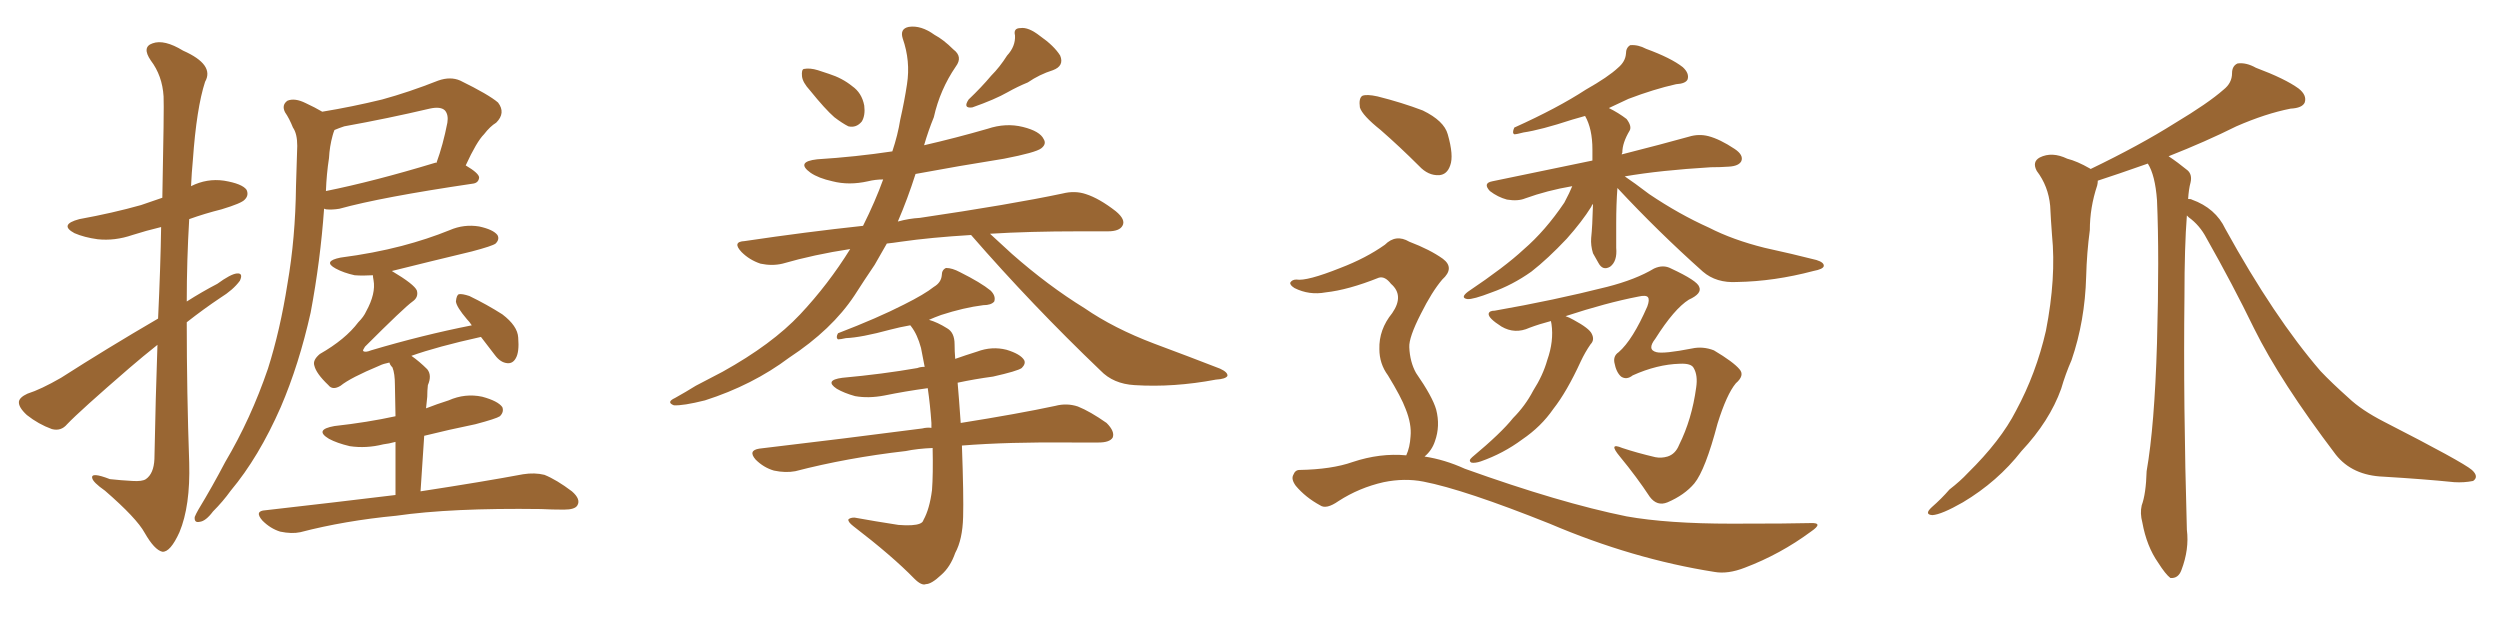 <svg xmlns="http://www.w3.org/2000/svg" xmlns:xlink="http://www.w3.org/1999/xlink" width="600" height="150"><path fill="#996633" padding="10" d="M37.94 76.46L37.94 76.46Q38.53 63.87 38.67 54.49L38.67 54.49Q35.01 55.37 31.79 56.40L31.79 56.40Q27.54 57.86 23.44 57.42L23.44 57.42Q20.21 56.98 17.87 55.96L17.87 55.96Q14.06 53.91 19.04 52.59L19.04 52.59Q27.10 51.12 33.84 49.22L33.84 49.22Q36.33 48.34 38.96 47.46L38.96 47.46Q39.40 25.78 39.26 23.14L39.26 23.14Q38.96 18.16 36.18 14.50L36.18 14.50Q33.98 11.28 36.62 10.40L36.62 10.40Q39.40 9.38 43.95 12.16L43.95 12.16Q51.56 15.53 49.22 19.63L49.22 19.63Q47.17 25.93 46.29 38.38L46.29 38.38Q46.00 41.46 45.85 44.68L45.85 44.68Q49.66 42.77 53.76 43.36L53.76 43.36Q58.15 44.09 59.18 45.56L59.18 45.56Q59.77 46.88 58.74 47.90L58.74 47.90Q58.01 48.78 53.17 50.24L53.17 50.24Q49.07 51.27 45.41 52.59L45.41 52.59Q44.82 62.55 44.82 72.36L44.82 72.36Q48.49 70.02 52.15 68.12L52.15 68.12Q55.37 65.77 56.84 65.63L56.84 65.63Q58.45 65.48 57.57 67.38L57.57 67.38Q55.96 69.58 52.88 71.48L52.88 71.48Q48.93 74.12 44.82 77.34L44.82 77.34Q44.82 94.19 45.41 111.04L45.41 111.04Q45.70 121.44 43.07 127.73L43.07 127.73Q40.87 132.57 38.96 132.42L38.96 132.42Q37.06 131.98 34.72 127.88L34.72 127.88Q32.81 124.37 25.20 117.77L25.20 117.77Q22.27 115.72 22.12 114.70L22.12 114.70Q21.83 113.23 26.37 114.99L26.37 114.99Q29.00 115.28 31.79 115.43L31.79 115.43Q34.13 115.58 35.01 114.99L35.01 114.99Q36.91 113.67 37.06 110.16L37.06 110.16Q37.35 95.07 37.79 82.76L37.79 82.76Q34.28 85.55 31.05 88.33L31.05 88.33Q19.19 98.58 16.11 101.81L16.11 101.81Q14.65 103.56 12.45 102.98L12.45 102.98Q9.23 101.81 6.45 99.61L6.45 99.61Q4.39 97.71 4.54 96.39L4.54 96.39Q4.69 95.36 6.59 94.48L6.59 94.48Q9.81 93.46 14.65 90.67L14.65 90.67Q25.63 83.64 37.94 76.46ZM77.34 26.81L77.34 26.81Q84.52 25.63 91.70 23.88L91.70 23.88Q98.14 22.12 105.18 19.34L105.18 19.34Q108.11 18.31 110.45 19.34L110.45 19.34Q117.33 22.71 119.53 24.61L119.53 24.61Q121.44 27.10 119.09 29.44L119.09 29.44Q117.63 30.32 116.16 32.23L116.16 32.23Q114.40 33.98 111.77 39.70L111.77 39.70Q114.99 41.60 114.99 42.63L114.99 42.63Q114.84 43.95 113.38 44.09L113.38 44.09Q91.55 47.31 81.45 50.10L81.45 50.10Q79.69 50.39 78.22 50.24L78.22 50.24Q77.93 50.10 77.78 50.10L77.78 50.10Q76.90 62.55 74.56 75L74.56 75Q71.78 87.45 67.38 97.71L67.38 97.71Q62.11 109.72 55.37 117.77L55.37 117.77Q53.47 120.41 51.12 122.75L51.12 122.75Q49.37 125.10 47.90 125.24L47.90 125.24Q46.58 125.54 46.73 124.07L46.73 124.07Q47.02 123.34 47.61 122.31L47.61 122.31Q50.98 116.75 54.05 110.89L54.05 110.89Q60.21 100.49 64.31 88.48L64.31 88.48Q67.24 79.25 68.99 68.12L68.99 68.12Q70.90 57.13 71.04 44.68L71.04 44.68Q71.19 39.40 71.34 35.01L71.34 35.01Q71.34 32.08 70.31 30.62L70.31 30.62Q69.43 28.42 68.41 26.95L68.41 26.95Q67.53 25.20 68.99 24.17L68.99 24.17Q70.75 23.44 73.39 24.76L73.39 24.76Q75.59 25.78 77.34 26.81ZM78.96 37.94L78.96 37.94Q78.37 41.75 78.22 45.85L78.22 45.85Q89.79 43.51 104.30 39.11L104.30 39.11Q104.59 38.96 104.74 39.11L104.74 39.11Q106.35 34.72 107.37 29.44L107.37 29.44Q107.67 27.54 106.79 26.51L106.79 26.51Q105.76 25.49 103.13 26.07L103.13 26.07Q93.16 28.42 82.62 30.32L82.62 30.32Q81.30 30.76 80.27 31.20L80.27 31.20Q79.98 31.93 79.83 32.52L79.83 32.52Q79.10 35.16 78.96 37.94ZM94.92 118.80L94.92 118.80L94.92 118.80Q94.92 111.04 94.92 106.05L94.92 106.05Q93.31 106.49 91.99 106.64L91.99 106.64Q87.89 107.67 83.94 107.08L83.94 107.08Q80.86 106.35 78.96 105.32L78.96 105.32Q75.29 103.13 80.27 102.25L80.27 102.25Q88.18 101.37 94.92 99.90L94.92 99.90Q94.78 93.75 94.78 92.43L94.78 92.43Q94.78 89.65 94.19 88.18L94.19 88.18Q93.60 87.60 93.46 87.01L93.46 87.01Q91.99 87.30 91.11 87.74L91.11 87.74Q84.08 90.67 81.74 92.58L81.74 92.58Q79.83 93.75 78.81 92.43L78.81 92.43Q75.88 89.65 75.44 87.74L75.44 87.74Q75 86.43 76.76 84.96L76.76 84.96Q82.91 81.45 85.99 77.34L85.99 77.34Q87.30 76.03 87.89 74.71L87.89 74.71Q90.23 70.46 89.65 67.24L89.65 67.24Q89.50 66.50 89.50 66.06L89.50 66.06Q87.01 66.21 85.11 66.06L85.11 66.06Q82.47 65.48 80.57 64.45L80.57 64.45Q77.34 62.70 81.74 61.82L81.74 61.82Q89.65 60.79 96.39 59.03L96.39 59.03Q102.54 57.42 107.96 55.22L107.96 55.22Q111.33 53.76 114.99 54.35L114.99 54.35Q118.36 55.08 119.38 56.40L119.38 56.40Q119.97 57.42 118.95 58.45L118.95 58.45Q118.21 59.03 113.23 60.35L113.23 60.35Q103.42 62.70 94.04 65.04L94.04 65.04Q99.46 68.26 100.05 69.73L100.05 69.73Q100.49 71.34 99.02 72.36L99.02 72.36Q96.97 73.83 87.60 83.20L87.60 83.20Q87.01 84.08 87.16 84.23L87.16 84.23Q87.60 84.67 89.06 84.08L89.06 84.08Q101.37 80.42 113.23 78.08L113.23 78.08Q112.65 77.20 112.06 76.61L112.06 76.61Q109.57 73.68 109.42 72.36L109.42 72.36Q109.57 70.75 110.16 70.61L110.16 70.61Q110.89 70.46 112.65 71.04L112.65 71.04Q116.89 73.10 120.56 75.44L120.56 75.44Q124.22 78.22 124.37 81.01L124.37 81.01Q124.66 84.52 123.78 85.99L123.78 85.99Q123.05 87.30 121.73 87.16L121.73 87.16Q120.12 87.01 118.80 85.25L118.80 85.25Q116.89 82.76 115.43 80.86L115.43 80.86Q104.88 83.20 98.73 85.40L98.73 85.40Q100.63 86.72 102.54 88.62L102.54 88.62Q103.71 90.09 102.69 92.43L102.69 92.43Q102.54 93.75 102.54 95.21L102.54 95.21Q102.39 96.53 102.25 98.00L102.25 98.00Q104.88 96.97 107.67 96.09L107.67 96.09Q111.62 94.34 115.72 95.21L115.72 95.21Q119.53 96.24 120.56 97.71L120.56 97.71Q121.00 98.88 119.97 99.90L119.97 99.90Q119.09 100.49 114.11 101.81L114.11 101.81Q107.67 103.13 101.81 104.59L101.81 104.59Q101.37 110.74 100.93 117.92L100.93 117.92Q116.16 115.58 125.54 113.82L125.54 113.82Q128.32 113.38 130.66 113.96L130.66 113.96Q133.59 115.14 137.26 117.92L137.26 117.92Q139.45 119.82 138.57 121.29L138.57 121.29Q137.99 122.31 135.35 122.31L135.35 122.31Q132.57 122.31 129.79 122.17L129.79 122.17Q108.25 121.88 95.07 123.78L95.07 123.78Q82.76 124.95 72.07 127.73L72.07 127.73Q70.02 128.17 67.24 127.59L67.24 127.59Q64.89 126.86 62.99 124.95L62.99 124.95Q60.94 122.61 63.72 122.46L63.72 122.46Q80.42 120.56 94.92 118.80ZM194.38 21.68L194.38 21.68Q192.63 19.78 192.48 18.31L192.48 18.31Q192.33 16.70 192.92 16.55L192.92 16.55Q194.38 16.26 196.29 16.85L196.29 16.85Q197.61 17.29 198.93 17.72L198.93 17.72Q202.15 18.75 204.49 20.65L204.49 20.65Q206.84 22.27 207.42 25.34L207.42 25.34Q207.71 27.69 206.84 29.15L206.84 29.15Q205.52 30.76 203.61 30.32L203.61 30.32Q202.15 29.59 200.24 28.13L200.24 28.13Q198.05 26.22 194.38 21.68ZM241.70 13.33L241.70 13.33Q243.75 11.13 243.60 8.50L243.60 8.50Q243.16 6.74 244.92 6.74L244.92 6.74Q246.83 6.45 249.61 8.64L249.61 8.64Q252.98 10.99 254.44 13.33L254.44 13.33Q255.47 15.82 252.69 16.85L252.69 16.85Q249.46 17.87 246.68 19.78L246.68 19.78Q244.19 20.80 241.85 22.12L241.85 22.12Q238.77 23.88 233.35 25.78L233.35 25.78Q231.01 26.07 232.47 23.88L232.47 23.88Q235.55 20.95 237.89 18.16L237.89 18.16Q239.94 16.11 241.70 13.33ZM233.06 56.40L233.06 56.40Q223.39 56.98 216.21 58.01L216.21 58.01Q214.31 58.30 212.84 58.45L212.84 58.45Q211.38 60.94 209.91 63.57L209.91 63.57Q207.42 67.24 205.08 70.90L205.08 70.90Q199.66 79.10 189.40 85.84L189.40 85.84Q180.62 92.43 169.19 96.09L169.19 96.09Q163.92 97.41 161.72 97.27L161.72 97.27Q159.81 96.53 162.01 95.51L162.01 95.51Q164.65 94.04 166.99 92.58L166.99 92.58Q170.65 90.67 173.44 89.21L173.44 89.21Q185.30 82.62 192.04 75.44L192.04 75.44Q198.78 68.26 204.05 59.77L204.05 59.77Q195.41 61.08 187.79 63.28L187.79 63.28Q185.30 63.87 182.52 63.28L182.52 63.28Q179.88 62.40 177.98 60.50L177.98 60.50Q175.63 58.01 178.71 57.86L178.71 57.86Q193.51 55.66 207.13 54.20L207.13 54.20Q210.06 48.34 211.96 43.07L211.96 43.07Q210.06 43.07 208.30 43.51L208.30 43.51Q203.76 44.53 199.80 43.51L199.80 43.51Q196.44 42.77 194.53 41.46L194.53 41.46Q190.87 38.82 196.14 38.23L196.14 38.23Q205.37 37.65 214.16 36.33L214.16 36.33Q215.48 32.37 216.06 28.71L216.06 28.71Q217.09 24.17 217.68 20.21L217.68 20.21Q218.55 14.65 216.65 9.23L216.65 9.23Q215.92 6.88 218.12 6.45L218.12 6.45Q221.04 6.01 224.27 8.35L224.27 8.35Q226.46 9.52 228.81 11.87L228.81 11.87Q231.15 13.62 229.39 15.97L229.39 15.97Q225.59 21.53 224.12 28.13L224.12 28.13Q222.80 31.35 221.78 34.86L221.78 34.86Q229.39 33.11 237.01 30.91L237.01 30.91Q241.41 29.44 245.51 30.47L245.51 30.47Q249.61 31.49 250.49 33.40L250.49 33.40Q251.22 34.57 249.90 35.60L249.90 35.60Q248.58 36.62 240.97 38.09L240.97 38.09Q229.98 39.84 219.73 41.75L219.73 41.75Q217.82 47.75 215.48 53.17L215.48 53.17Q218.12 52.44 220.75 52.29L220.75 52.29Q242.58 49.07 255.03 46.44L255.03 46.44Q257.96 45.70 260.60 46.58L260.60 46.58Q263.82 47.61 267.77 50.68L267.77 50.68Q270.26 52.73 269.38 54.20L269.38 54.20Q268.65 55.52 265.87 55.52L265.87 55.52Q262.65 55.52 258.98 55.52L258.98 55.52Q246.97 55.52 237.60 56.10L237.60 56.10Q239.79 58.15 242.87 60.94L242.87 60.94Q251.51 68.55 260.30 73.97L260.30 73.97Q267.33 78.81 277.00 82.47L277.00 82.47Q285.64 85.69 292.82 88.48L292.82 88.48Q294.73 89.36 294.58 90.23L294.58 90.23Q294.14 90.97 291.80 91.11L291.80 91.11Q281.69 93.02 272.31 92.43L272.31 92.43Q267.19 92.14 264.11 88.92L264.11 88.92Q247.71 73.24 233.06 56.40ZM223.83 107.52L223.83 107.52L223.83 107.52Q220.17 107.67 217.38 108.25L217.38 108.25Q203.32 109.86 190.87 113.09L190.87 113.09Q188.53 113.53 185.74 112.94L185.74 112.94Q183.25 112.21 181.35 110.30L181.35 110.30Q179.44 108.11 182.23 107.67L182.23 107.67Q203.32 105.18 221.34 102.83L221.34 102.83Q222.51 102.54 223.54 102.69L223.54 102.69Q223.54 102.10 223.54 101.51L223.54 101.51Q223.24 97.12 222.66 93.16L222.66 93.16Q217.24 93.90 212.26 94.92L212.26 94.92Q208.45 95.65 205.22 95.07L205.22 95.07Q202.59 94.34 200.83 93.31L200.83 93.31Q197.75 91.26 202.15 90.67L202.15 90.67Q211.82 89.79 220.17 88.33L220.17 88.33Q220.90 88.04 221.92 88.04L221.92 88.04Q221.48 85.69 221.04 83.50L221.04 83.50Q220.17 80.27 218.70 78.37L218.70 78.37Q218.55 78.08 218.41 78.08L218.41 78.08Q215.92 78.52 213.72 79.10L213.72 79.10Q206.69 81.01 203.03 81.15L203.03 81.15Q201.71 81.45 201.12 81.45L201.12 81.45Q200.54 81.01 201.12 79.98L201.12 79.98Q210.64 76.32 216.94 73.10L216.94 73.10Q221.92 70.61 224.12 68.85L224.12 68.85Q225.88 67.82 226.03 66.06L226.03 66.06Q226.03 64.75 227.05 64.31L227.05 64.31Q228.52 64.31 230.42 65.33L230.42 65.33Q235.40 67.82 237.74 69.73L237.74 69.73Q239.06 71.04 238.62 72.36L238.62 72.36Q237.89 73.24 235.99 73.24L235.99 73.24Q231.30 73.83 225.88 75.59L225.88 75.59Q224.27 76.17 222.95 76.76L222.95 76.76Q225 77.34 227.34 78.81L227.34 78.81Q229.10 79.83 229.10 82.62L229.10 82.62Q229.10 84.23 229.25 86.13L229.25 86.13Q231.74 85.25 234.52 84.38L234.52 84.38Q238.04 83.06 241.55 83.94L241.55 83.94Q244.92 84.96 245.80 86.43L245.80 86.43Q246.24 87.30 245.21 88.33L245.21 88.33Q244.19 89.06 238.33 90.38L238.33 90.38Q233.94 90.97 229.83 91.85L229.83 91.85Q230.13 95.21 230.57 101.51L230.57 101.51Q244.34 99.32 253.27 97.41L253.27 97.41Q256.05 96.68 258.69 97.56L258.69 97.56Q261.62 98.73 265.58 101.51L265.58 101.51Q267.63 103.56 267.04 105.03L267.04 105.03Q266.31 106.20 263.67 106.20L263.67 106.20Q260.45 106.20 257.23 106.20L257.23 106.20Q241.99 106.05 230.86 106.93L230.86 106.93Q231.30 119.09 231.15 124.07L231.15 124.07Q231.01 129.49 229.25 132.71L229.25 132.71Q228.08 136.08 225.88 137.99L225.88 137.99Q223.54 140.19 222.22 140.19L222.22 140.19Q221.19 140.63 219.43 138.87L219.43 138.87Q214.16 133.45 204.79 126.27L204.79 126.27Q203.47 125.24 203.61 124.66L203.61 124.66Q204.05 124.22 205.08 124.22L205.08 124.22Q209.91 125.10 215.63 125.98L215.63 125.98Q219.29 126.27 220.75 125.68L220.75 125.68Q221.48 125.39 221.63 124.80L221.63 124.80Q223.10 122.17 223.68 117.63L223.68 117.63Q223.97 113.82 223.83 107.52ZM388.18 45.12L388.18 45.12Q387.89 49.07 387.89 53.61L387.89 53.61Q387.89 56.40 387.89 59.47L387.89 59.47Q388.18 62.70 386.43 64.01L386.43 64.01Q384.67 65.04 383.64 63.13L383.64 63.13Q382.91 61.82 382.32 60.79L382.32 60.79Q381.74 58.89 381.88 57.13L381.88 57.13Q382.18 54.35 382.32 48.93L382.32 48.93Q382.03 49.22 381.88 49.66L381.88 49.66Q379.69 53.17 376.03 57.28L376.03 57.28Q371.48 62.11 367.53 65.19L367.53 65.19Q362.99 68.41 358.01 70.17L358.01 70.17Q353.47 71.92 352.15 71.78L352.15 71.78Q350.39 71.48 352.29 70.02L352.29 70.02Q361.23 64.01 365.63 59.91L365.63 59.91Q370.90 55.37 375.44 48.63L375.44 48.63Q376.76 46.14 377.34 44.68L377.34 44.68Q371.34 45.70 366.06 47.61L366.06 47.61Q364.31 48.34 361.67 47.90L361.67 47.90Q359.47 47.31 357.57 45.85L357.57 45.85Q355.81 43.95 358.15 43.51L358.15 43.51Q371.04 40.87 382.18 38.53L382.18 38.53Q382.18 37.21 382.18 35.89L382.18 35.89Q382.18 30.91 380.42 27.83L380.42 27.83Q378.81 28.27 377.34 28.71L377.34 28.71Q369.73 31.20 365.63 31.79L365.63 31.79Q364.01 32.23 363.43 32.23L363.43 32.23Q362.84 31.93 363.43 30.62L363.43 30.62Q373.83 25.93 380.57 21.53L380.57 21.53Q385.99 18.46 388.33 16.26L388.33 16.26Q390.09 14.79 390.23 12.89L390.23 12.89Q390.23 11.43 391.26 10.84L391.26 10.84Q393.16 10.69 395.07 11.72L395.07 11.72Q401.07 13.92 403.86 16.11L403.86 16.11Q405.47 17.58 405.03 19.04L405.03 19.04Q404.59 20.07 402.25 20.21L402.25 20.21Q396.97 21.39 390.82 23.73L390.82 23.73Q388.33 24.90 386.13 25.93L386.13 25.93Q388.48 27.10 390.38 28.56L390.38 28.56Q391.70 30.32 391.11 31.35L391.11 31.35Q389.36 34.28 389.36 36.62L389.36 36.62Q389.21 36.91 389.21 37.06L389.21 37.06Q399.02 34.57 405.32 32.81L405.32 32.81Q407.67 32.08 410.01 32.67L410.01 32.67Q412.79 33.40 416.31 35.74L416.31 35.74Q418.51 37.21 417.92 38.67L417.92 38.67Q417.33 39.84 414.99 39.99L414.99 39.99Q412.94 40.14 410.60 40.14L410.60 40.14Q398.44 40.87 389.94 42.33L389.94 42.33Q392.14 43.80 395.80 46.58L395.80 46.58Q402.98 51.42 410.16 54.64L410.16 54.64Q415.87 57.57 423.49 59.47L423.49 59.47Q430.22 60.94 435.94 62.40L435.94 62.40Q437.84 62.99 437.70 63.87L437.70 63.87Q437.55 64.60 435.21 65.04L435.21 65.04Q425.83 67.53 416.89 67.68L416.89 67.68Q411.91 67.97 408.69 65.19L408.69 65.19Q398.00 55.66 388.18 45.12ZM372.22 77.05L372.22 77.05Q369.43 77.78 367.09 78.66L367.09 78.66Q363.57 80.27 360.35 78.37L360.35 78.37Q357.13 76.32 357.28 75.29L357.28 75.29Q357.42 74.56 358.74 74.56L358.74 74.56Q372.95 72.07 385.69 68.85L385.69 68.85Q392.58 67.09 396.97 64.45L396.97 64.45Q399.17 63.43 401.07 64.45L401.07 64.45Q407.37 67.38 407.81 68.85L407.81 68.85Q408.54 70.46 405.32 71.92L405.32 71.92Q401.81 74.12 397.27 81.30L397.27 81.30Q395.21 83.94 397.56 84.52L397.56 84.52Q399.32 84.96 406.05 83.64L406.05 83.64Q408.69 83.06 411.33 84.08L411.33 84.08Q416.02 86.87 417.48 88.62L417.48 88.62Q418.80 90.09 416.60 91.99L416.60 91.99Q414.40 94.63 412.21 101.66L412.21 101.66Q409.28 112.79 406.64 116.02L406.64 116.02Q404.30 118.80 400.20 120.56L400.20 120.56Q397.71 121.58 395.95 119.24L395.95 119.24Q392.87 114.55 388.77 109.57L388.77 109.57Q385.84 106.05 389.36 107.52L389.36 107.52Q392.87 108.69 397.27 109.72L397.27 109.72Q398.73 110.01 400.20 109.57L400.20 109.57Q402.10 108.98 402.98 106.79L402.98 106.79Q406.05 100.63 407.08 93.02L407.08 93.02Q407.52 90.09 406.49 88.33L406.49 88.33Q405.91 87.16 403.13 87.30L403.13 87.30Q397.71 87.45 391.85 90.09L391.85 90.09Q390.38 91.26 389.06 90.38L389.06 90.38Q387.89 89.36 387.45 87.01L387.45 87.01Q387.16 85.40 388.48 84.52L388.48 84.52Q391.85 81.59 395.36 73.54L395.36 73.54Q395.95 71.92 395.51 71.34L395.51 71.34Q395.07 70.75 393.16 71.19L393.16 71.19Q385.55 72.66 375.73 75.88L375.73 75.88Q376.61 76.17 377.64 76.76L377.64 76.76Q381.45 78.81 382.03 80.13L382.03 80.13Q382.76 81.59 381.74 82.62L381.74 82.62Q380.42 84.52 379.39 86.72L379.39 86.72Q376.03 94.04 372.80 98.14L372.80 98.14Q369.87 102.39 365.33 105.47L365.33 105.47Q360.79 108.84 355.37 110.74L355.37 110.74Q354.05 111.18 353.17 111.04L353.17 111.04Q352.29 110.60 353.32 109.72L353.32 109.72Q360.35 103.86 363.13 100.34L363.13 100.34Q366.06 97.41 367.97 93.75L367.97 93.75Q370.31 90.09 371.34 86.43L371.34 86.43Q372.95 81.88 372.36 77.78L372.36 77.78Q372.22 77.20 372.22 77.05ZM331.35 31.20L331.35 31.20Q326.95 27.69 326.37 25.78L326.37 25.78Q326.07 23.58 326.95 23.00L326.95 23.00Q327.98 22.56 330.62 23.14L330.62 23.14Q336.47 24.61 341.46 26.51L341.46 26.51Q346.58 29.00 347.46 32.23L347.46 32.23Q348.93 37.35 348.05 39.70L348.05 39.70Q347.31 41.89 345.41 42.04L345.41 42.04Q342.77 42.19 340.58 39.84L340.58 39.84Q335.89 35.16 331.35 31.20ZM337.50 109.28L337.50 109.28L337.50 109.28Q338.38 107.37 338.53 104.74L338.53 104.74Q338.82 101.81 337.35 98.14L337.35 98.14Q336.33 95.36 333.11 90.09L333.11 90.09Q331.05 87.30 331.05 83.79L331.05 83.79Q330.91 79.10 334.13 75.15L334.13 75.15Q337.06 70.90 333.84 68.12L333.84 68.12Q332.37 66.21 330.91 66.65L330.91 66.65Q323.58 69.58 318.16 70.17L318.16 70.17Q314.21 70.90 310.69 69.14L310.69 69.14Q309.52 68.41 309.67 67.82L309.67 67.82Q310.11 67.09 311.13 67.09L311.13 67.09Q313.62 67.53 321.68 64.31L321.68 64.31Q327.83 61.96 332.37 58.74L332.37 58.74Q335.01 56.10 338.23 58.01L338.23 58.01Q343.21 59.91 346.29 62.11L346.29 62.11Q349.22 64.31 346.14 67.09L346.14 67.09Q343.65 70.02 341.02 75.29L341.02 75.29Q338.09 81.01 338.23 83.35L338.23 83.35Q338.38 86.87 339.84 89.50L339.84 89.50Q343.80 95.21 344.68 98.29L344.68 98.29Q345.70 102.25 344.38 105.91L344.38 105.91Q343.65 108.11 341.89 109.57L341.89 109.57Q346.73 110.30 351.56 112.50L351.56 112.50Q374.41 120.70 390.38 123.93L390.38 123.93Q400.20 125.68 415.58 125.68L415.58 125.68Q429.64 125.68 434.47 125.54L434.47 125.54Q437.84 125.39 434.62 127.59L434.62 127.59Q427.29 133.01 418.80 136.23L418.80 136.23Q414.70 137.84 411.47 137.26L411.47 137.26Q391.85 134.18 371.92 125.68L371.92 125.68Q351.42 117.48 341.60 115.58L341.60 115.58Q337.06 114.70 332.08 115.72L332.08 115.72Q326.22 117.04 321.24 120.26L321.24 120.26Q318.31 122.31 316.85 121.29L316.85 121.29Q313.33 119.38 310.99 116.60L310.99 116.60Q309.81 114.99 310.40 113.96L310.40 113.96Q310.84 112.79 311.87 112.79L311.87 112.79Q319.63 112.65 324.61 110.89L324.61 110.89Q331.20 108.69 337.50 109.28ZM503.47 43.36L503.47 43.36L503.47 43.36Q503.47 43.95 503.32 44.53L503.32 44.53Q501.56 49.80 501.56 55.22L501.56 55.22Q500.83 60.64 500.68 66.36L500.68 66.36Q500.39 77.05 497.17 86.43L497.17 86.43Q495.70 89.79 494.68 93.31L494.68 93.31Q491.89 101.07 485.16 108.25L485.16 108.25Q479.44 115.58 471.09 120.56L471.09 120.56Q465.97 123.49 463.77 123.63L463.77 123.63Q461.72 123.49 463.62 121.73L463.62 121.73Q465.97 119.68 467.87 117.48L467.87 117.48Q470.51 115.43 472.27 113.53L472.27 113.53Q480.18 105.76 483.84 98.58L483.84 98.58Q488.67 89.65 491.02 79.39L491.02 79.39Q493.51 66.65 492.48 56.40L492.48 56.40Q492.19 52.59 492.04 49.37L492.04 49.37Q491.60 44.68 488.82 41.02L488.82 41.02Q487.65 38.82 489.55 37.79L489.55 37.79Q492.48 36.33 496.14 38.09L496.14 38.09Q498.49 38.67 501.56 40.43L501.56 40.43Q501.71 40.43 501.71 40.58L501.71 40.58Q513.57 34.86 521.92 29.59L521.92 29.59Q529.98 24.76 533.64 21.53L533.64 21.53Q535.69 19.92 535.69 17.58L535.69 17.58Q535.69 15.82 537.01 15.23L537.01 15.23Q539.06 14.94 541.41 16.26L541.41 16.26Q548.44 18.90 551.66 21.24L551.66 21.24Q553.71 22.85 553.13 24.61L553.13 24.61Q552.54 25.93 549.76 26.07L549.76 26.07Q543.75 27.25 536.72 30.32L536.72 30.32Q529.39 33.98 520.46 37.50L520.46 37.50Q522.66 38.96 525 40.87L525 40.87Q526.17 41.89 525.73 43.80L525.73 43.80Q525.29 45.41 525.15 47.75L525.15 47.75Q525.88 47.75 526.03 47.90L526.03 47.90Q531.74 49.95 534.08 54.93L534.08 54.93Q545.80 76.17 556.93 89.06L556.93 89.06Q559.57 91.85 563.67 95.51L563.67 95.51Q566.75 98.44 572.17 101.22L572.17 101.22Q591.06 110.89 593.26 112.79L593.26 112.79Q595.02 114.40 593.55 115.43L593.55 115.43Q591.36 115.87 589.01 115.72L589.01 115.72Q581.84 114.99 572.02 114.40L572.02 114.40Q564.55 114.11 560.60 109.13L560.60 109.13Q547.27 91.55 540.97 78.81L540.97 78.81Q535.84 68.26 529.54 57.13L529.54 57.13Q527.93 54.05 525.29 52.15L525.29 52.15Q525 51.86 524.85 51.71L524.85 51.71Q524.27 59.18 524.27 71.19L524.27 71.19Q523.97 96.68 524.85 127.15L524.85 127.15Q525.44 131.84 523.54 136.82L523.54 136.82Q522.80 138.87 520.90 138.72L520.90 138.72Q519.73 137.84 517.97 135.06L517.97 135.06Q515.19 131.10 514.16 125.39L514.16 125.39Q513.57 123.19 514.01 121.29L514.01 121.29Q515.04 118.51 515.19 113.09L515.19 113.09Q517.09 102.25 517.68 82.32L517.68 82.32Q518.26 61.38 517.68 48.05L517.68 48.05Q517.24 42.04 515.48 39.26L515.48 39.26Q508.01 41.89 503.47 43.36Z"/></svg>